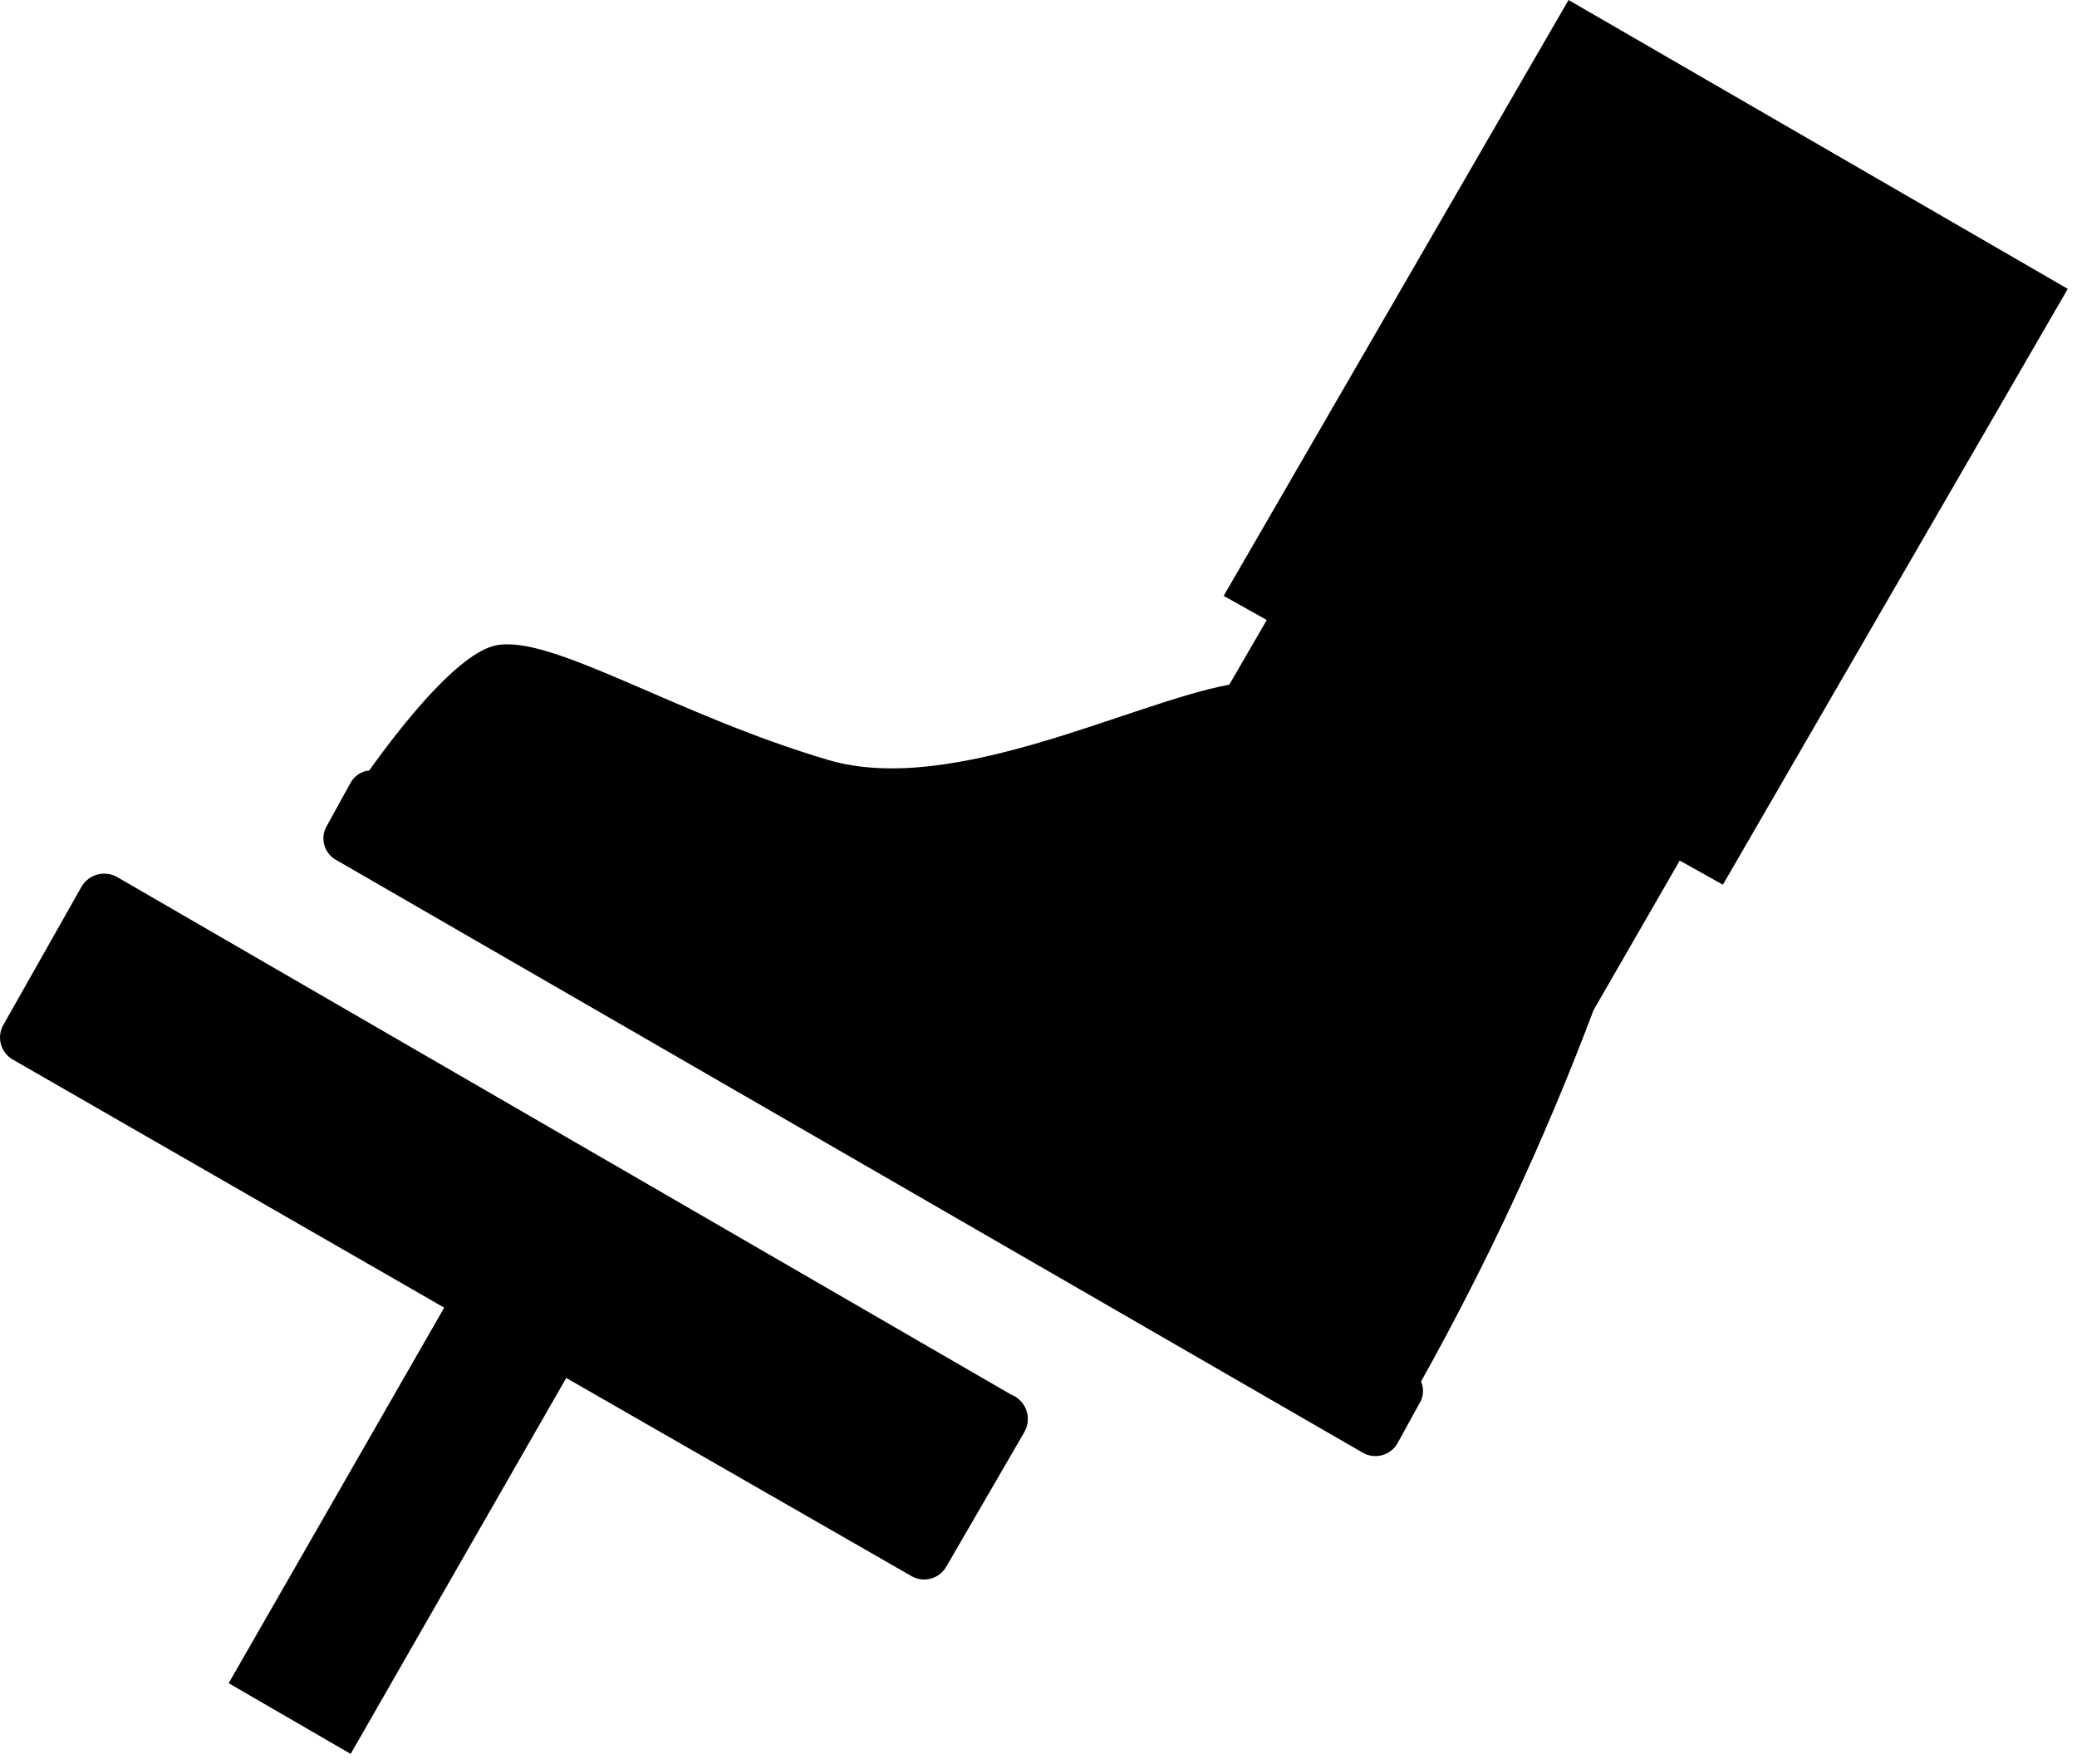 <svg width="53" height="45" viewBox="0 0 53 45" fill="none" xmlns="http://www.w3.org/2000/svg">
<path d="M40.025 0L31.225 15.203L32.325 15.819L31.368 17.469C28.86 17.931 24.316 20.318 21.149 19.394C17.222 18.239 14.064 16.171 12.645 16.468C11.688 16.677 10.247 18.503 9.422 19.658H9.421C9.223 19.678 9.047 19.793 8.949 19.966L8.343 21.066C8.254 21.214 8.228 21.392 8.275 21.558C8.32 21.725 8.433 21.865 8.585 21.946L34.767 37.061C34.916 37.149 35.093 37.174 35.261 37.13C35.428 37.087 35.571 36.979 35.658 36.83L36.263 35.73C36.328 35.575 36.328 35.4 36.263 35.246C37.963 32.202 39.434 29.036 40.663 25.774L42.863 21.957L43.964 22.573L52.764 7.37L40.025 0Z" fill="black"/>
<path d="M25.79 35.576L2.985 22.375H2.986C2.669 22.199 2.27 22.306 2.084 22.617L0.093 26.137C0.002 26.288 -0.023 26.47 0.022 26.64C0.068 26.81 0.181 26.954 0.335 27.039L11.335 33.364L5.835 42.946L8.948 44.75L14.449 35.158L23.249 40.208V40.208C23.4 40.298 23.581 40.324 23.751 40.278C23.922 40.233 24.066 40.12 24.151 39.966L26.142 36.534V36.533C26.238 36.363 26.254 36.158 26.187 35.974C26.119 35.79 25.974 35.645 25.79 35.577L25.79 35.576Z" fill="black"/>
</svg>
